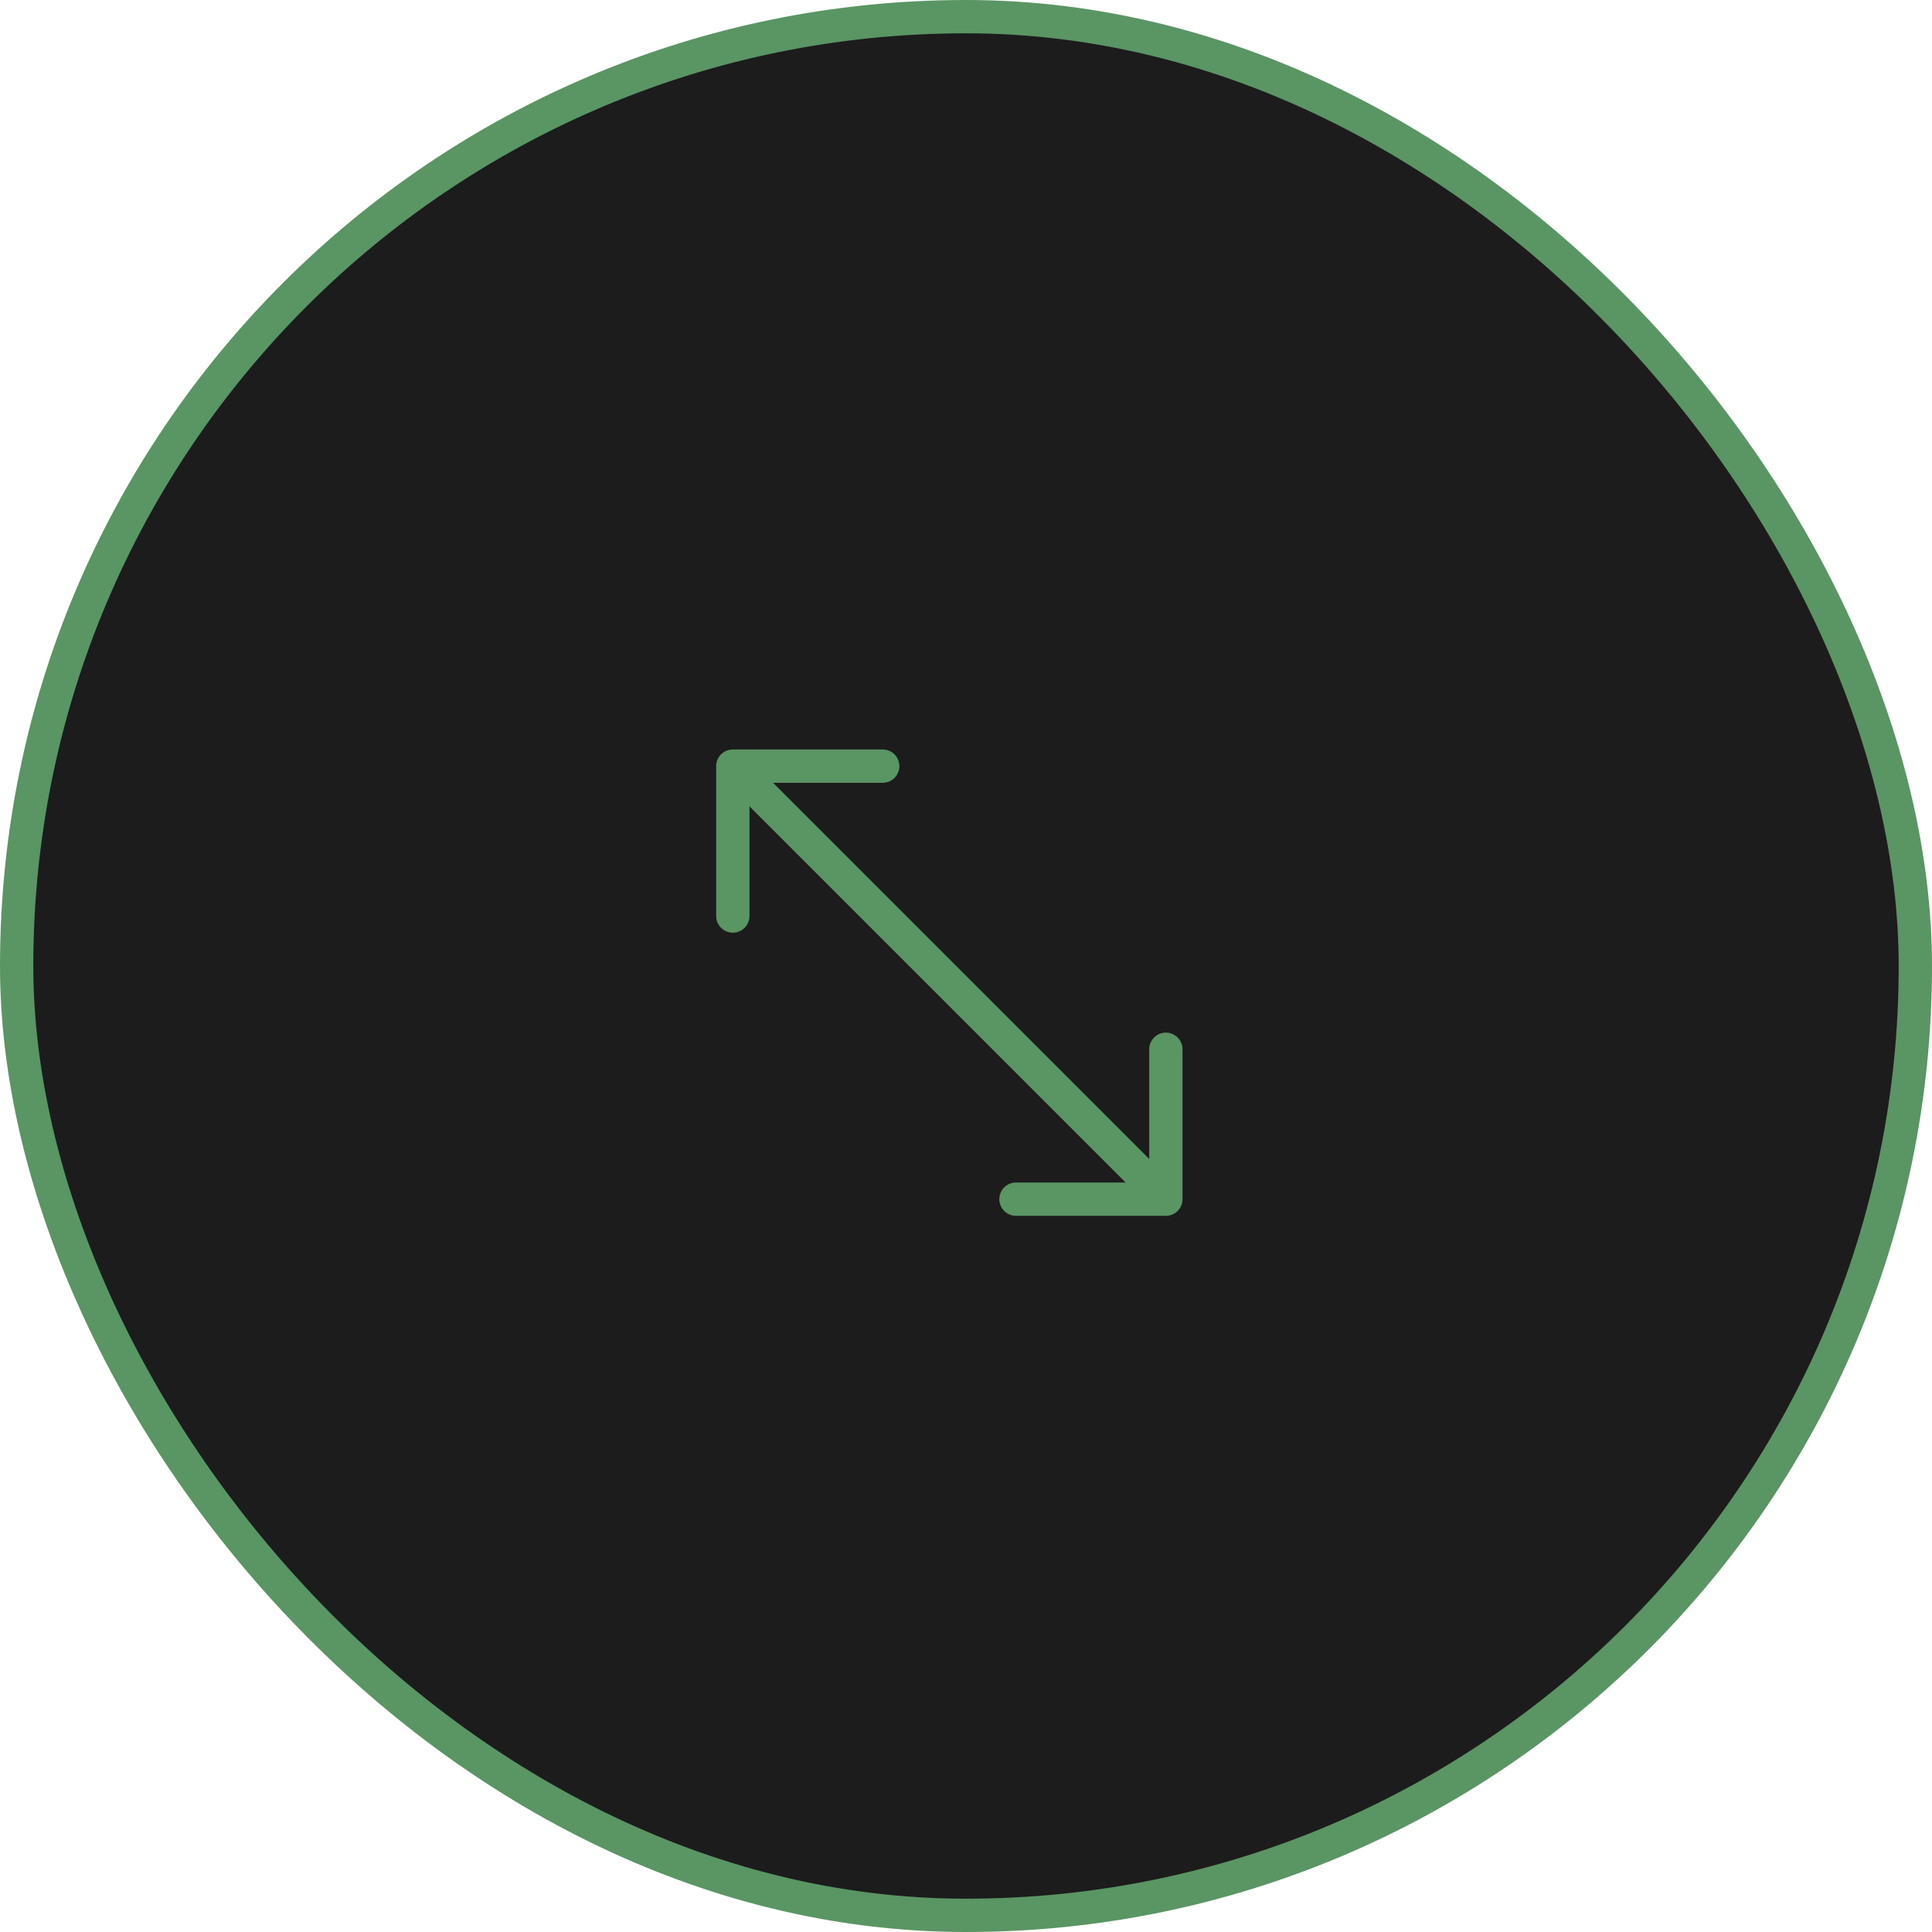 <?xml version="1.0" encoding="UTF-8"?> <svg xmlns="http://www.w3.org/2000/svg" width="58" height="58" viewBox="0 0 58 58" fill="none"> <rect x="0.5" y="0.5" width="57" height="57" rx="28.5" fill="#1C1C1C" stroke="#5A9564"></rect> <path d="M22 22.5C21.724 22.5 21.5 22.724 21.5 23V27.5C21.5 27.776 21.724 28 22 28C22.276 28 22.5 27.776 22.5 27.5V23.5H26.5C26.776 23.5 27 23.276 27 23C27 22.724 26.776 22.5 26.5 22.5H22ZM35 36.5C35.276 36.5 35.5 36.276 35.5 36V31.5C35.5 31.224 35.276 31 35 31C34.724 31 34.5 31.224 34.5 31.5V35.5H30.5C30.224 35.5 30 35.724 30 36C30 36.276 30.224 36.5 30.5 36.5H35ZM21.646 23.354L34.646 36.354L35.354 35.646L22.354 22.646L21.646 23.354Z" fill="#5A9564"></path> </svg> 